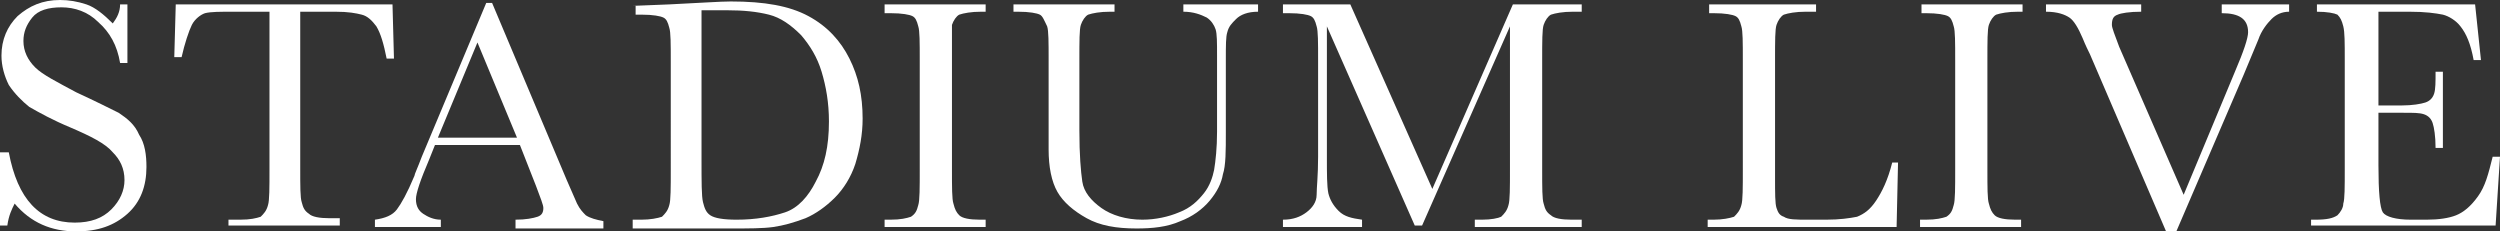 <?xml version="1.0" encoding="utf-8"?>
<!-- Generator: Adobe Illustrator 26.3.1, SVG Export Plug-In . SVG Version: 6.00 Build 0)  -->
<svg version="1.1" id="レイヤー_1" xmlns="http://www.w3.org/2000/svg" xmlns:xlink="http://www.w3.org/1999/xlink" x="0px"
	 y="0px" viewBox="0 0 170.7 15.8" style="enable-background:new 0 0 170.7 15.8;" xml:space="preserve">
<rect x="0" y="0" width="170.7" height="15.8" fill="#333333" stroke="none"/>
<style type="text/css">
	.st0{fill:#FFFFFF;}
</style>
<path class="st0" d="M0,15.3v-4.9h0.6c0.6,3.2,2.1,4.8,4.5,4.8c1.1,0,1.9-0.3,2.5-0.9c0.6-0.6,0.9-1.3,0.9-2c0-0.8-0.3-1.4-0.8-1.9
	C7.2,9.8,6.2,9.3,4.8,8.7c-1.2-0.5-2.1-1-2.8-1.4C1.5,6.9,1,6.4,0.6,5.8c-0.3-0.6-0.5-1.3-0.5-2c0-1.1,0.4-2,1.1-2.7
	C2,0.4,2.9,0,4.1,0c0.6,0,1.2,0.1,1.8,0.3C6.5,0.5,7.1,1,7.7,1.6C8,1.2,8.2,0.8,8.2,0.3h0.5v4H8.2C8,3.1,7.5,2.2,6.7,1.5
	c-0.7-0.7-1.6-1-2.5-1c-0.9,0-1.6,0.2-2,0.7s-0.6,1-0.6,1.6c0,0.7,0.3,1.3,0.8,1.8c0.5,0.5,1.5,1,2.8,1.7c1.3,0.6,2.3,1.1,2.9,1.4
	c0.6,0.4,1.1,0.8,1.4,1.5c0.4,0.6,0.5,1.4,0.5,2.2c0,1.3-0.4,2.4-1.3,3.2c-0.9,0.8-2,1.2-3.5,1.2c-1.7,0-3.1-0.6-4.2-1.9
	c-0.2,0.4-0.4,0.8-0.5,1.5H0z"/>
<path class="st0" d="M12.4,3.9h-0.5L12,0.3h14.8l0.1,3.7h-0.5c-0.2-1-0.4-1.7-0.7-2.2c-0.3-0.4-0.6-0.7-1-0.8s-0.9-0.2-1.8-0.2h-2.4
	v10.7c0,1.2,0,2,0.1,2.3c0.1,0.4,0.2,0.6,0.5,0.8c0.2,0.2,0.7,0.3,1.4,0.3h0.7v0.5h-7.6V15h0.8c0.7,0,1.1-0.1,1.4-0.2
	c0.2-0.2,0.4-0.4,0.5-0.8c0.1-0.3,0.1-1.2,0.1-2.4V0.8H16c-1,0-1.6,0-2,0.1c-0.3,0.1-0.7,0.4-0.9,0.8S12.6,3,12.4,3.9z"/>
<path class="st0" d="M35.5,9.9h-5.8l-0.4,1c-0.6,1.4-0.9,2.3-0.9,2.7c0,0.5,0.2,0.8,0.5,1c0.3,0.2,0.7,0.4,1.2,0.4v0.5h-4.5V15
	c0.7-0.1,1.2-0.3,1.5-0.7c0.3-0.4,0.7-1.1,1.2-2.3c0-0.1,0.2-0.5,0.5-1.3l4.4-10.5h0.4l5.1,12.1l0.7,1.6c0.2,0.4,0.4,0.6,0.6,0.8
	c0.3,0.2,0.7,0.3,1.2,0.4v0.5h-6V15c0.7,0,1.2-0.1,1.5-0.2c0.3-0.1,0.4-0.3,0.4-0.6c0-0.2-0.2-0.7-0.5-1.5L35.5,9.9z M35.3,9.4
	l-2.7-6.5l-2.7,6.5H35.3z"/>
<path class="st0" d="M43.2,0.4l2.5-0.1c2.1-0.1,3.5-0.2,4.2-0.2c2.3,0,4,0.3,5.3,1S57.4,2.8,58,4s0.9,2.5,0.9,4.1
	c0,1.1-0.2,2.1-0.5,3.1c-0.3,0.9-0.8,1.7-1.4,2.3c-0.6,0.6-1.3,1.1-2,1.4c-0.8,0.3-1.5,0.5-2.2,0.6c-0.7,0.1-1.7,0.1-2.9,0.1h-6.7
	V15h0.6c0.6,0,1.1-0.1,1.4-0.2c0.2-0.2,0.4-0.4,0.5-0.8c0.1-0.3,0.1-1.2,0.1-2.4V4.2c0-1.2,0-2-0.1-2.3c-0.1-0.4-0.2-0.6-0.4-0.7
	c-0.2-0.1-0.7-0.2-1.5-0.2h-0.4V0.4z M47.9,0.7v10.2c0,1.5,0,2.5,0.1,2.9c0.1,0.4,0.2,0.7,0.5,0.9c0.3,0.2,0.9,0.3,1.8,0.3
	c1.3,0,2.4-0.2,3.3-0.5s1.6-1.1,2.1-2.1c0.6-1.1,0.9-2.4,0.9-4.1c0-1.3-0.2-2.4-0.5-3.4c-0.3-1-0.8-1.8-1.4-2.5
	C54,1.7,53.3,1.2,52.5,1s-1.7-0.3-2.9-0.3C49,0.7,48.5,0.7,47.9,0.7z"/>
<path class="st0" d="M60.4,0.8V0.3h6.9v0.5H67c-0.7,0-1.2,0.1-1.5,0.2c-0.2,0.1-0.4,0.4-0.5,0.7C65,2,65,2.8,65,4.1v7.5
	c0,1.2,0,2,0.1,2.3c0.1,0.4,0.2,0.6,0.4,0.8s0.7,0.3,1.4,0.3h0.4v0.5h-6.9V15h0.4c0.7,0,1.1-0.1,1.4-0.2c0.3-0.2,0.4-0.4,0.5-0.8
	c0.1-0.3,0.1-1.2,0.1-2.4V4.1c0-1.2,0-2-0.1-2.3c-0.1-0.4-0.2-0.6-0.4-0.7c-0.2-0.1-0.7-0.2-1.5-0.2H60.4z"/>
<path class="st0" d="M80.8,0.3h5.1v0.5c-0.7,0-1.2,0.2-1.5,0.5c-0.3,0.3-0.5,0.5-0.6,0.9c-0.1,0.3-0.1,0.9-0.1,1.9V9
	c0,1.3,0,2.3-0.2,2.9c-0.1,0.6-0.4,1.2-0.9,1.8c-0.5,0.6-1.2,1.1-2,1.4c-0.9,0.4-1.9,0.5-3,0.5c-1.4,0-2.5-0.2-3.4-0.7
	c-0.9-0.5-1.6-1.1-2-1.8s-0.6-1.7-0.6-2.9l0-1.6V4.1c0-1.2,0-2-0.1-2.3C71.3,1.4,71.2,1.1,71,1c-0.2-0.1-0.7-0.2-1.5-0.2h-0.3V0.3
	h6.9v0.5h-0.3c-0.7,0-1.2,0.1-1.5,0.2c-0.2,0.1-0.4,0.4-0.5,0.7c-0.1,0.3-0.1,1.1-0.1,2.4v4.8c0,1.7,0.1,2.8,0.2,3.5
	s0.6,1.3,1.3,1.8c0.7,0.5,1.7,0.8,2.8,0.8c0.9,0,1.8-0.2,2.5-0.5c0.8-0.3,1.3-0.8,1.7-1.3c0.4-0.5,0.6-1.1,0.7-1.6
	C83,11,83.1,10.1,83.1,9V3.8c0-0.9,0-1.5-0.1-1.8c-0.1-0.3-0.3-0.6-0.6-0.8C82,1,81.5,0.8,80.8,0.8V0.3z"/>
<path class="st0" d="M97.8,12.9l5.5-12.6h4.7v0.5h-0.6c-0.7,0-1.2,0.1-1.5,0.2c-0.2,0.1-0.4,0.4-0.5,0.7c-0.1,0.3-0.1,1.1-0.1,2.4
	v7.5c0,1.2,0,2,0.1,2.3c0.1,0.4,0.2,0.6,0.5,0.8c0.2,0.2,0.7,0.3,1.4,0.3h0.7v0.5h-7.3V15h0.5c0.6,0,1.1-0.1,1.3-0.2
	c0.2-0.2,0.4-0.4,0.5-0.8c0.1-0.3,0.1-1.2,0.1-2.4V1.8l-6,13.6h-0.5L90.6,1.8v8.9c0,1.2,0,2,0.1,2.5c0.1,0.4,0.3,0.8,0.7,1.2
	s0.9,0.5,1.6,0.6v0.5h-5.4V15c0.7,0,1.2-0.2,1.6-0.5s0.7-0.7,0.7-1.2s0.1-1.3,0.1-2.6V4.1c0-1.2,0-2-0.1-2.3
	c-0.1-0.4-0.2-0.6-0.4-0.7c-0.2-0.1-0.7-0.2-1.5-0.2h-0.4V0.3h4.6L97.8,12.9z"/>
<path class="st0" d="M129.6,11l-0.1,4.5h-12.9V15h0.4c0.6,0,1.1-0.1,1.4-0.2c0.2-0.2,0.4-0.4,0.5-0.8c0.1-0.3,0.1-1.2,0.1-2.4V4.1
	c0-1.2,0-2-0.1-2.3c-0.1-0.4-0.2-0.6-0.4-0.7c-0.2-0.1-0.7-0.2-1.5-0.2h-0.3V0.3h7.3v0.5h-0.7c-0.7,0-1.2,0.1-1.5,0.2
	c-0.2,0.1-0.4,0.4-0.5,0.7c-0.1,0.3-0.1,1.1-0.1,2.4v8c0,1.1,0,1.8,0.1,2.1s0.2,0.5,0.5,0.6c0.3,0.2,0.8,0.2,1.7,0.2h1.2
	c0.9,0,1.6-0.1,2.1-0.2c0.5-0.2,0.9-0.5,1.3-1.1c0.4-0.6,0.8-1.4,1.1-2.6H129.6z"/>
<path class="st0" d="M131.2,0.8V0.3h6.9v0.5h-0.3c-0.7,0-1.2,0.1-1.5,0.2c-0.2,0.1-0.4,0.4-0.5,0.7c-0.1,0.3-0.1,1.1-0.1,2.4v7.5
	c0,1.2,0,2,0.1,2.3c0.1,0.4,0.2,0.6,0.4,0.8s0.7,0.3,1.4,0.3h0.4v0.5h-6.9V15h0.4c0.7,0,1.1-0.1,1.4-0.2c0.3-0.2,0.4-0.4,0.5-0.8
	c0.1-0.3,0.1-1.2,0.1-2.4V4.1c0-1.2,0-2-0.1-2.3c-0.1-0.4-0.2-0.6-0.4-0.7c-0.2-0.1-0.7-0.2-1.5-0.2H131.2z"/>
<path class="st0" d="M148.6,15.8h-0.7l-5.2-12.1c-0.1-0.2-0.3-0.6-0.5-1.1c-0.3-0.7-0.6-1.2-0.9-1.4s-0.8-0.4-1.6-0.4V0.3h6.5v0.5
	c-0.8,0-1.4,0.1-1.6,0.2c-0.3,0.1-0.4,0.3-0.4,0.7c0,0.2,0.2,0.7,0.5,1.5l4.4,10.1l3.5-8.4c0.6-1.4,0.9-2.3,0.9-2.7
	c0-0.9-0.6-1.3-1.8-1.3V0.3h4.6v0.5c-0.5,0-0.9,0.2-1.2,0.5s-0.7,0.8-0.9,1.4l-1,2.4L148.6,15.8z"/>
<path class="st0" d="M170.2,10.7h0.5l-0.3,4.7h-12.6V15h0.3c0.8,0,1.2-0.1,1.5-0.3c0.2-0.2,0.4-0.5,0.4-0.8c0.1-0.3,0.1-1.1,0.1-2.4
	V4.1c0-1.2,0-1.9-0.1-2.3s-0.2-0.6-0.4-0.8c-0.2-0.1-0.7-0.2-1.4-0.2V0.3H169l0.4,3.8h-0.5c-0.2-1.1-0.5-1.8-0.9-2.3
	c-0.3-0.4-0.8-0.7-1.2-0.8c-0.5-0.1-1.2-0.2-2.3-0.2h-2.1v6.4h1.6c0.7,0,1.3-0.1,1.6-0.2c0.3-0.1,0.5-0.3,0.6-0.6
	c0.1-0.3,0.1-0.8,0.1-1.5h0.5v5.2h-0.5c0-0.8-0.1-1.4-0.2-1.7c-0.1-0.3-0.3-0.5-0.6-0.6c-0.3-0.1-0.7-0.1-1.4-0.1h-1.7v3.6
	c0,1.8,0.1,2.9,0.3,3.2c0.2,0.3,0.9,0.5,1.9,0.5h1.1c0.8,0,1.5-0.1,2-0.3s1-0.6,1.5-1.3S169.9,11.9,170.2,10.7z"/>
</svg>
